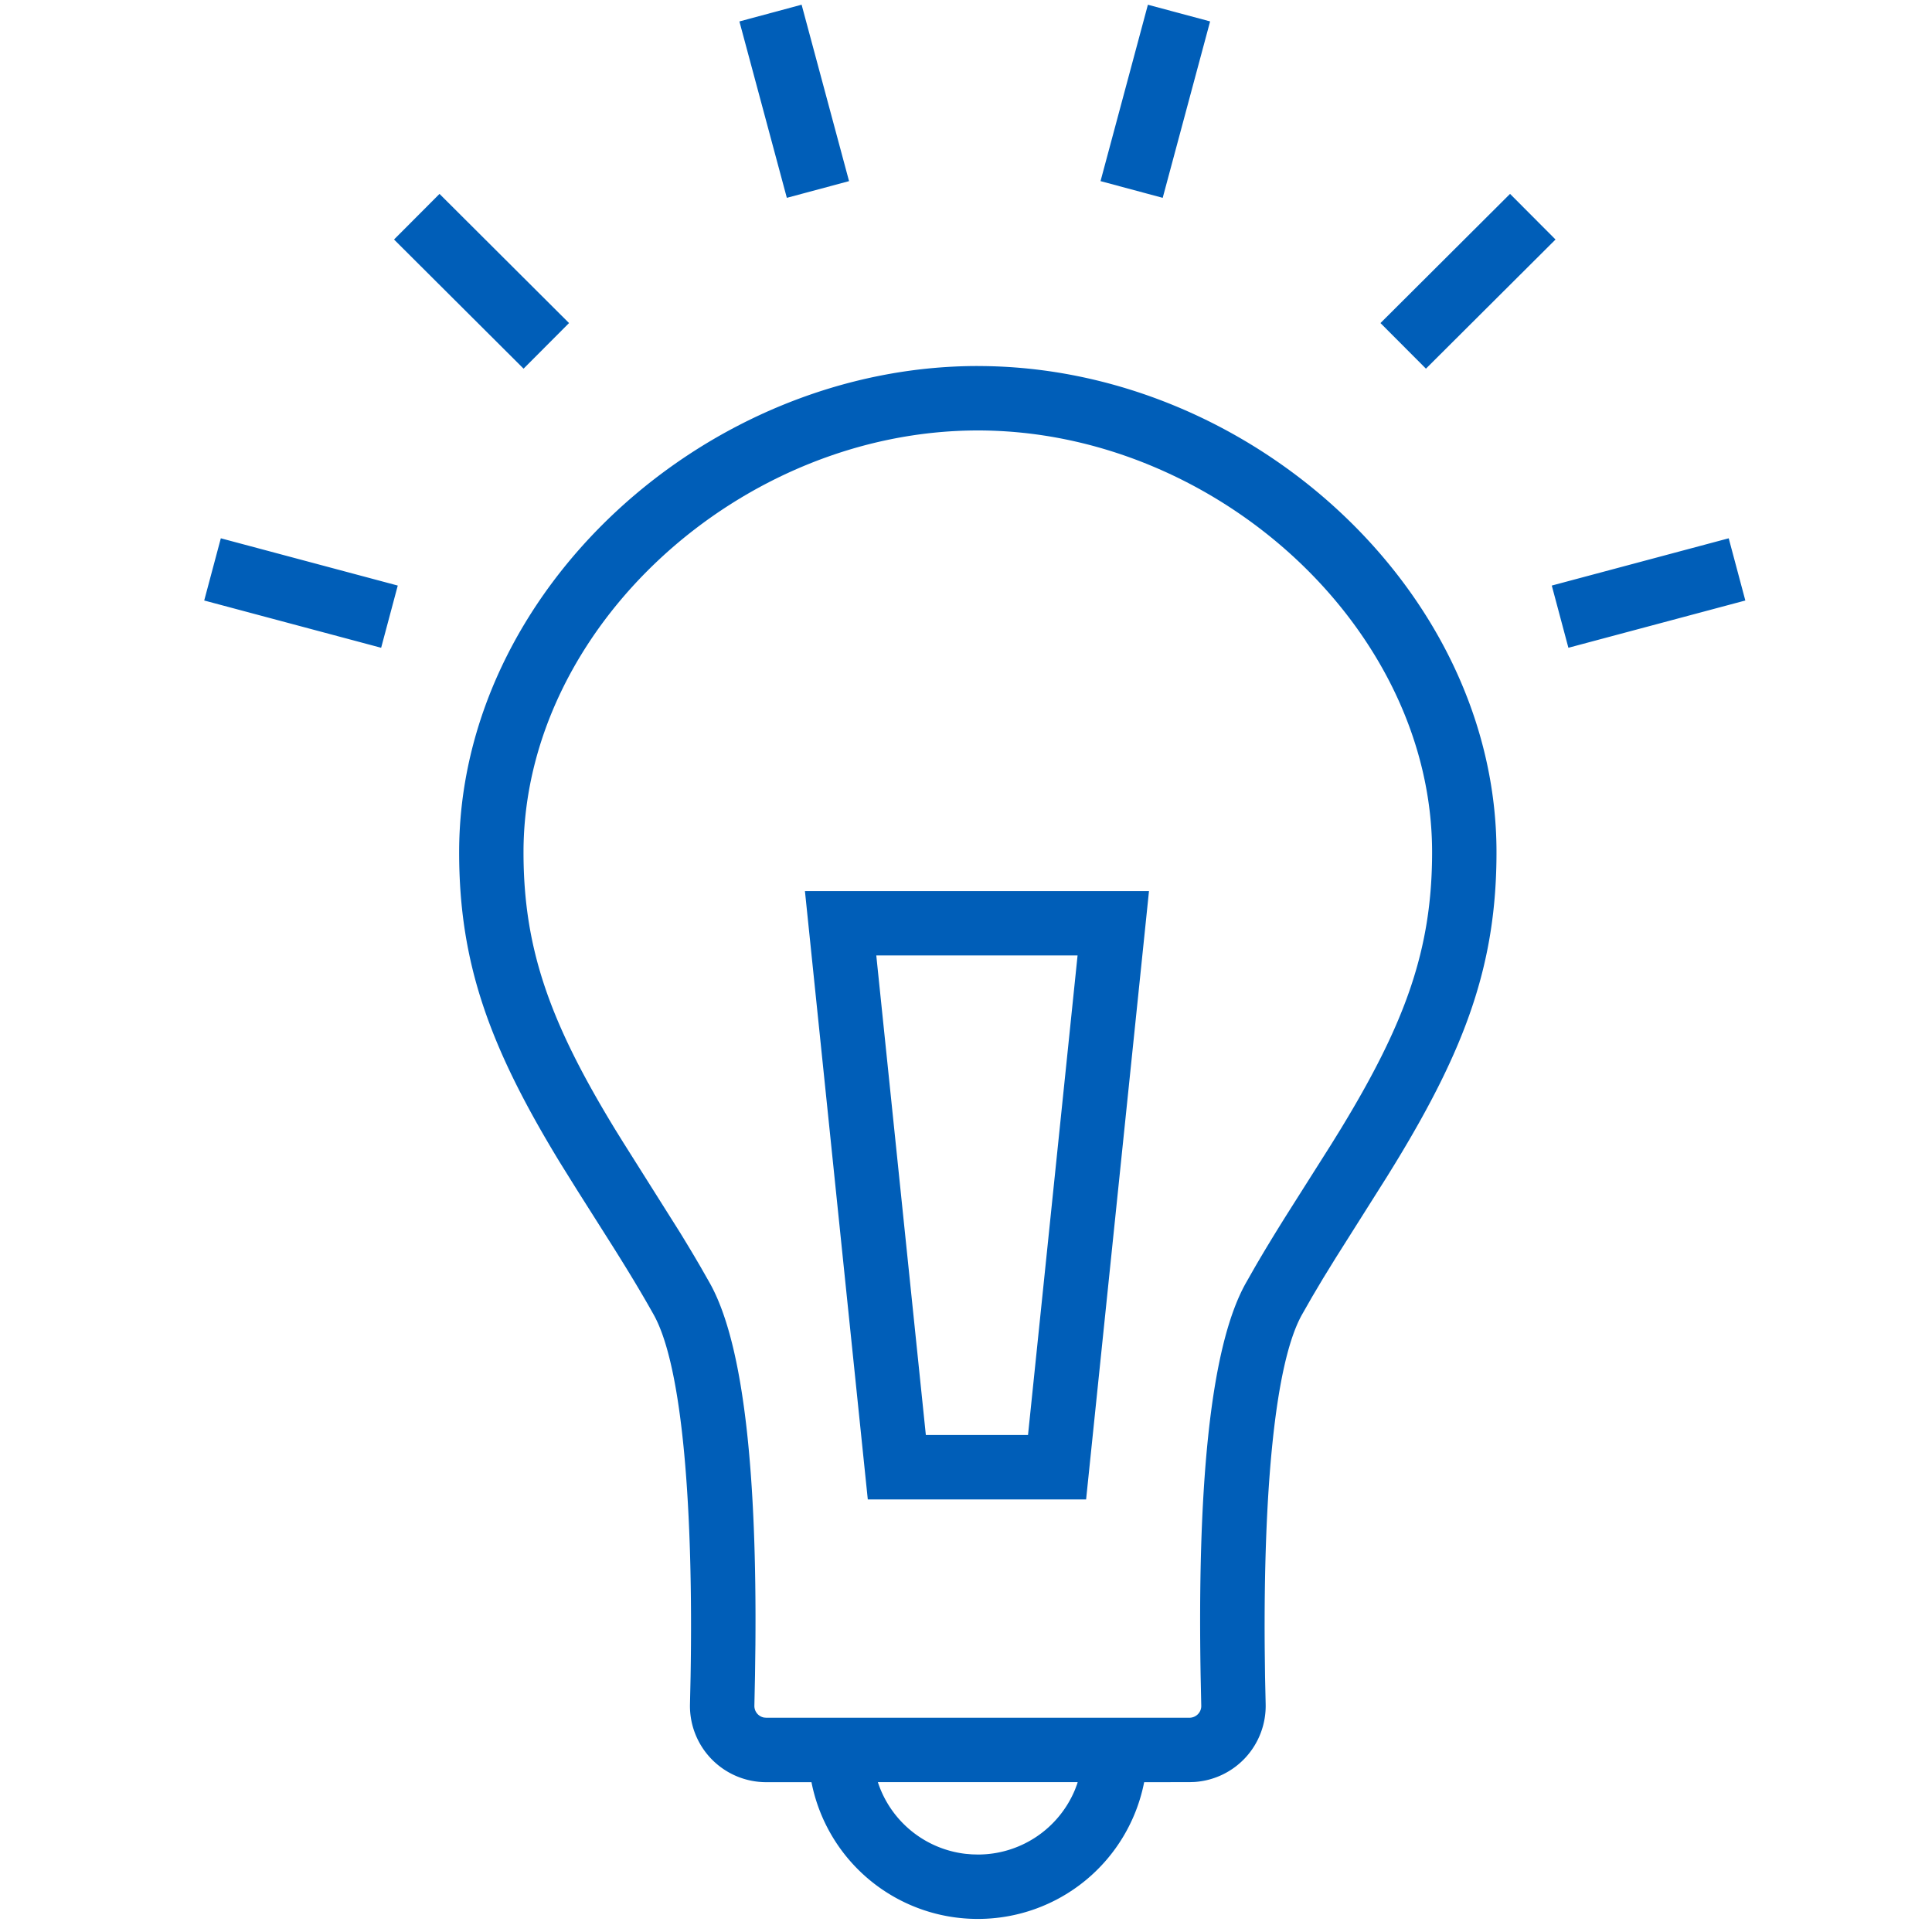 <svg width="60" height="60" viewBox="0 0 60 60" xmlns="http://www.w3.org/2000/svg"><path d="M30.367 11.368c8.427 0 16.108 6.97 16.108 15.099 0 3.454-.947 6.055-3.138 9.649l-.258.419-1.61 2.55-.38.617-.34.573-.315.552c-.861 1.538-1.196 5.622-1.157 10.387l.01.848.019.859a2.367 2.367 0 01-2.212 2.42l-.158.005-1.403.001a5.26 5.26 0 01-5.166 4.247 5.26 5.26 0 01-5.166-4.247h-1.403a2.367 2.367 0 01-2.37-2.426l.019-.859c.087-5.121-.235-9.606-1.147-11.235-.36-.643-.739-1.274-1.244-2.078l-1.136-1.794-.523-.84c-2.191-3.593-3.138-6.194-3.138-9.648 0-8.129 7.68-15.1 16.108-15.1zm3.101 43.978h-6.205l.02.06a3.261 3.261 0 002.699 2.166l.2.017.185.005a3.262 3.262 0 003.019-2.017l.065-.171.017-.06zm-3.1-41.978c-7.365 0-14.11 6.12-14.11 13.099 0 3.022.834 5.31 2.856 8.623l.24.387 1.767 2.804c.154.252.298.49.435.72l.201.343.288.506c1.091 1.95 1.457 6.126 1.415 11.229l-.012.937-.02.956a.366.366 0 00.294.367l.076.007h13.138c.21 0 .376-.17.37-.374l-.02-.957c-.095-5.528.245-10.097 1.403-12.165l.288-.506c.295-.508.614-1.033 1.004-1.654l1.355-2.14.293-.474c2.015-3.305 2.846-5.591 2.846-8.61 0-6.978-6.744-13.098-14.108-13.098zm5.315 14.305L33.73 46.566h-6.78l-1.952-18.893h10.685zm-2.218 1.999h-6.251l1.539 14.893h3.173l1.539-14.893zm20.222-12.955l.516 1.932-5.495 1.468-.516-1.932 5.495-1.468zm-46.829 0l5.495 1.468-.516 1.932-5.495-1.468.516-1.932zM46.896 6.021l1.412 1.417-4.024 4.011-1.412-1.416 4.024-4.012zm-33.247 0l4.023 4.012-1.412 1.416-4.023-4.011 1.412-1.416zm22-5.874l1.932.518-1.472 5.479-1.931-.519L35.649.147zm-10.754 0l1.473 5.478-1.932.519L22.963.666l1.932-.52z" fill="#005EB8" fill-rule="evenodd"/></svg>